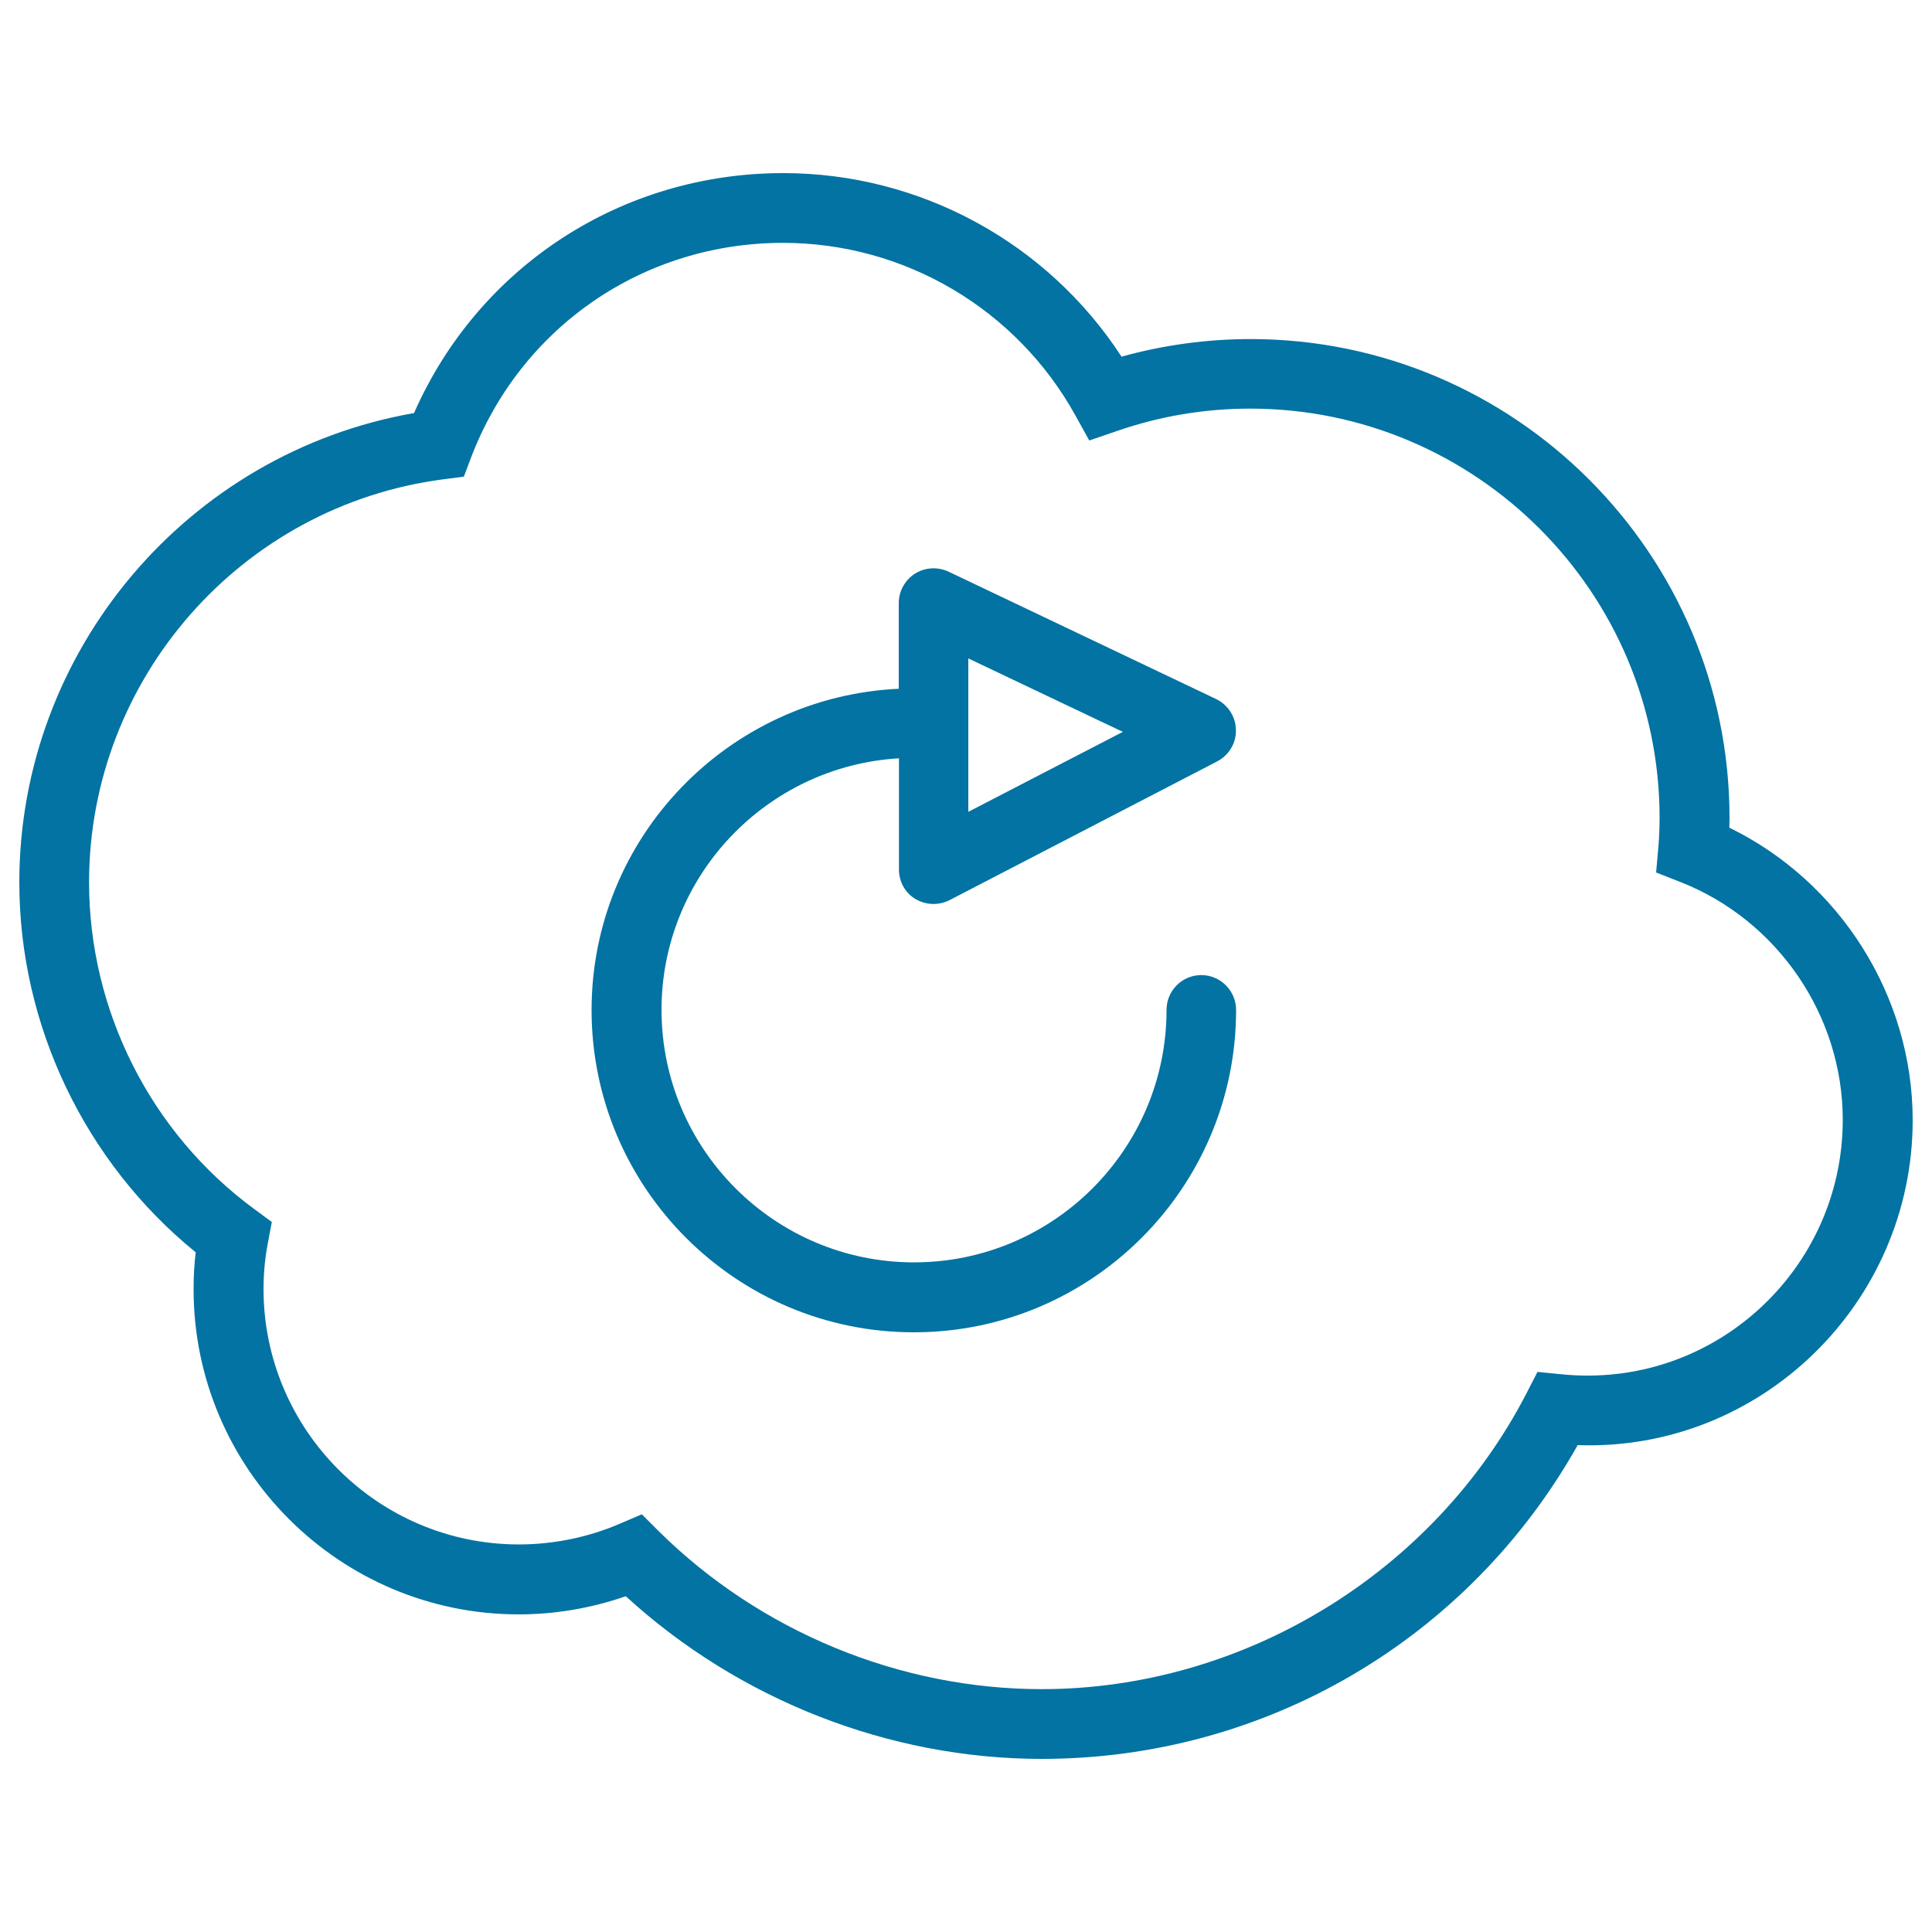 <svg xmlns="http://www.w3.org/2000/svg" viewBox="0 0 1000 1000" style="fill:#0273a2">
<title>Cloud Refreshment Symbol SVG icon</title>
<g><g><path d="M895.1,428.4c0-1.7,0.1-3.3,0.1-5c0-136.7-111.2-247.9-247.9-247.9c-22.7,0-45.1,3.1-66.8,9.1c-38.4-59-104.2-95-175.1-95c-83.8,0-157.7,48.4-191.1,124.2C97.1,234.3,10,336.8,10,456.7c0,74.1,34,144.9,91.3,191.5c-0.8,6.4-1.1,12.8-1.1,19.1c0,92.8,75.5,168.3,168.3,168.3c18.7,0,37.6-3.2,55.4-9.4c58.5,53.6,136.3,84.2,215.3,84.2c115.7,0,220.9-61.9,277.4-162.4c95,3.3,173.4-73.8,173.4-168.2C990,515.5,952.3,456.3,895.1,428.4z M808,711.3l-12.2-1.2l-5.6,10.9c-48,93.1-146.6,153.3-251,153.3c-73.5,0-145.8-29.8-198.4-81.9l-8.6-8.6l-11.2,4.8c-16.4,7.1-34.6,10.8-52.4,10.8c-72.9,0-132.2-59.3-132.2-132.3c0-7.7,0.7-15.6,2.2-23.5l2.1-11.1l-9.1-6.7C78,586.4,46.1,523.1,46.1,456.7c0-105.3,78.8-195,183.3-208.6l10.7-1.4l3.8-10.1c25.8-67.4,89.1-110.9,161.4-110.9c62.8,0,120.7,34.2,151.2,89.1l7.3,13.2l14.3-4.9c22.2-7.7,45.4-11.6,69-11.6c116.8,0,211.9,95,211.9,211.8c0,4.8-0.2,9.7-0.6,14.9l-1.2,13.4l12.5,4.9c50.3,19.7,84.1,69.1,84.1,123C953.9,657.1,886.9,719.4,808,711.3z"/><path d="M473.8,465.3c2.9,1.7,6.1,2.6,9.4,2.6c2.8,0,5.7-0.7,8.3-2L630,394.1c6.1-3.2,9.9-9.5,9.7-16.3c-0.1-6.9-4.1-13-10.3-16L491,295.9c-5.6-2.6-12.1-2.3-17.4,1c-5.2,3.3-8.4,9.1-8.4,15.2v44.4c-88.3,4.1-159,77-159,166.3c0,92,74.8,166.8,166.8,166.8c92,0,166.8-74.8,166.8-166.8c0-10-8.1-18.1-18-18.1c-10,0-18,8.1-18,18c0,72.1-58.6,130.7-130.7,130.7c-72.1,0-130.7-58.6-130.7-130.7c0-69.4,54.5-126.2,122.9-130.2v57.2C465.2,456.2,468.4,462.1,473.8,465.3z M501.2,340.8l67.1,31.9l12.9,6.1l-26.1,13.5l-53.9,27.9L501.2,340.8L501.2,340.8z"/></g></g>
</svg>